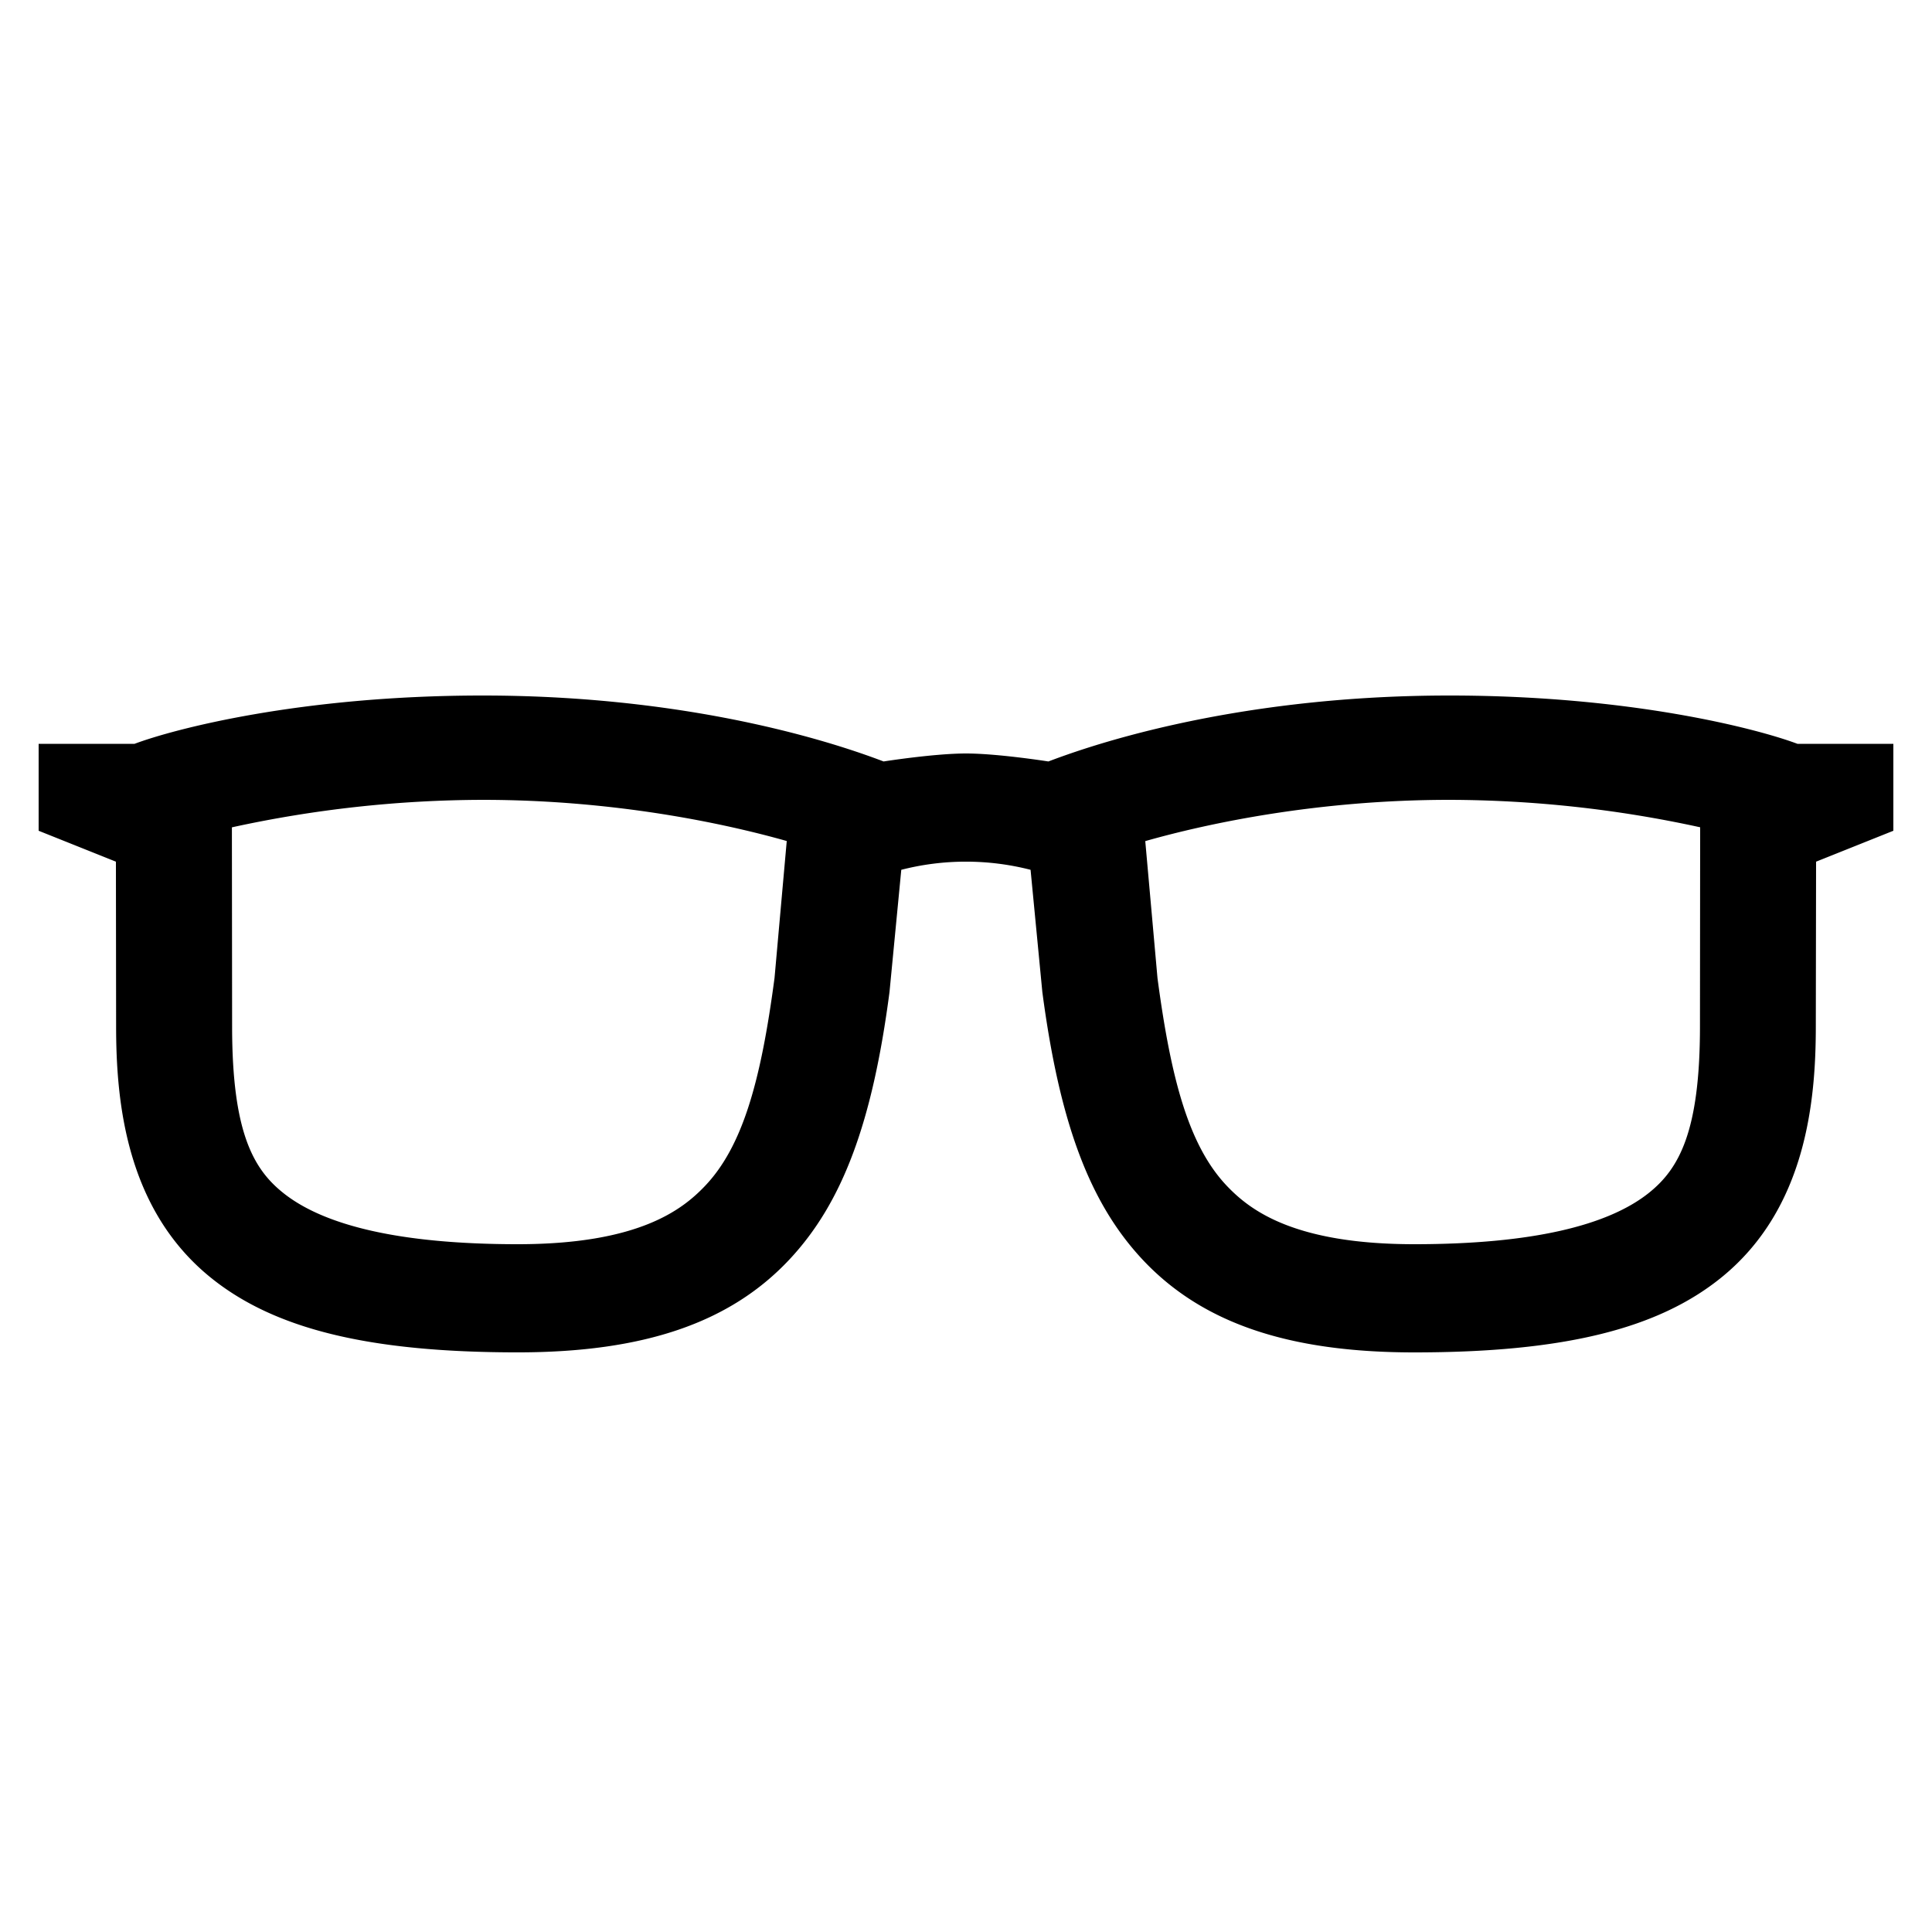 <?xml version="1.0" encoding="UTF-8"?> <svg xmlns="http://www.w3.org/2000/svg" id="icon" viewBox="0 0 1000 1000"><path d="M930.35,385c-19.89-7.49-85.52-25-180.13-25-116.6,0-192.45,28.44-207.57,34.13,0,0-26.21-4.13-42.65-4.13s-42.65,4.13-42.65,4.13c-15.12-5.69-91-34.13-207.57-34.13-94.61,0-160.24,17.51-180.13,25H20v45l40,16,.1,85.25c0,38.63,5,94.09,48.48,129.63,33.07,27,82.23,39.1,159.39,39.1,65.19,0,109.86-15.26,140.57-48,27.45-29.28,43-70.71,51.87-138.54l6.09-63.23a134.76,134.76,0,0,1,66.92,0l6.09,63.23C548.46,581.28,564,622.71,591.42,652c30.71,32.75,75.38,48,140.57,48,77.16,0,126.32-12.06,159.39-39.1,43.46-35.54,48.48-91,48.48-129.63L940,446l40-16V385ZM400.9,506.15c-7.06,53.38-16.5,87.29-36.09,107.8C353,626.31,330.36,644,268,644c-60.67,0-100.2-9.58-121.41-26.55C131,605,120.14,585.81,120.14,531.23l-.11-103A614,614,0,0,1,249.78,414c67.76,0,124.55,12,157.44,21.31Zm479,25.08c0,54.58-10.86,73.74-26.46,86.22C832.19,634.42,792.66,644,732,644c-62.35,0-85-17.69-96.8-30-19.59-20.51-29-54.42-36.09-107.8l-6.32-70.84C625.67,426,682.46,414,750.22,414A614,614,0,0,1,880,428.2Z"></path></svg> 